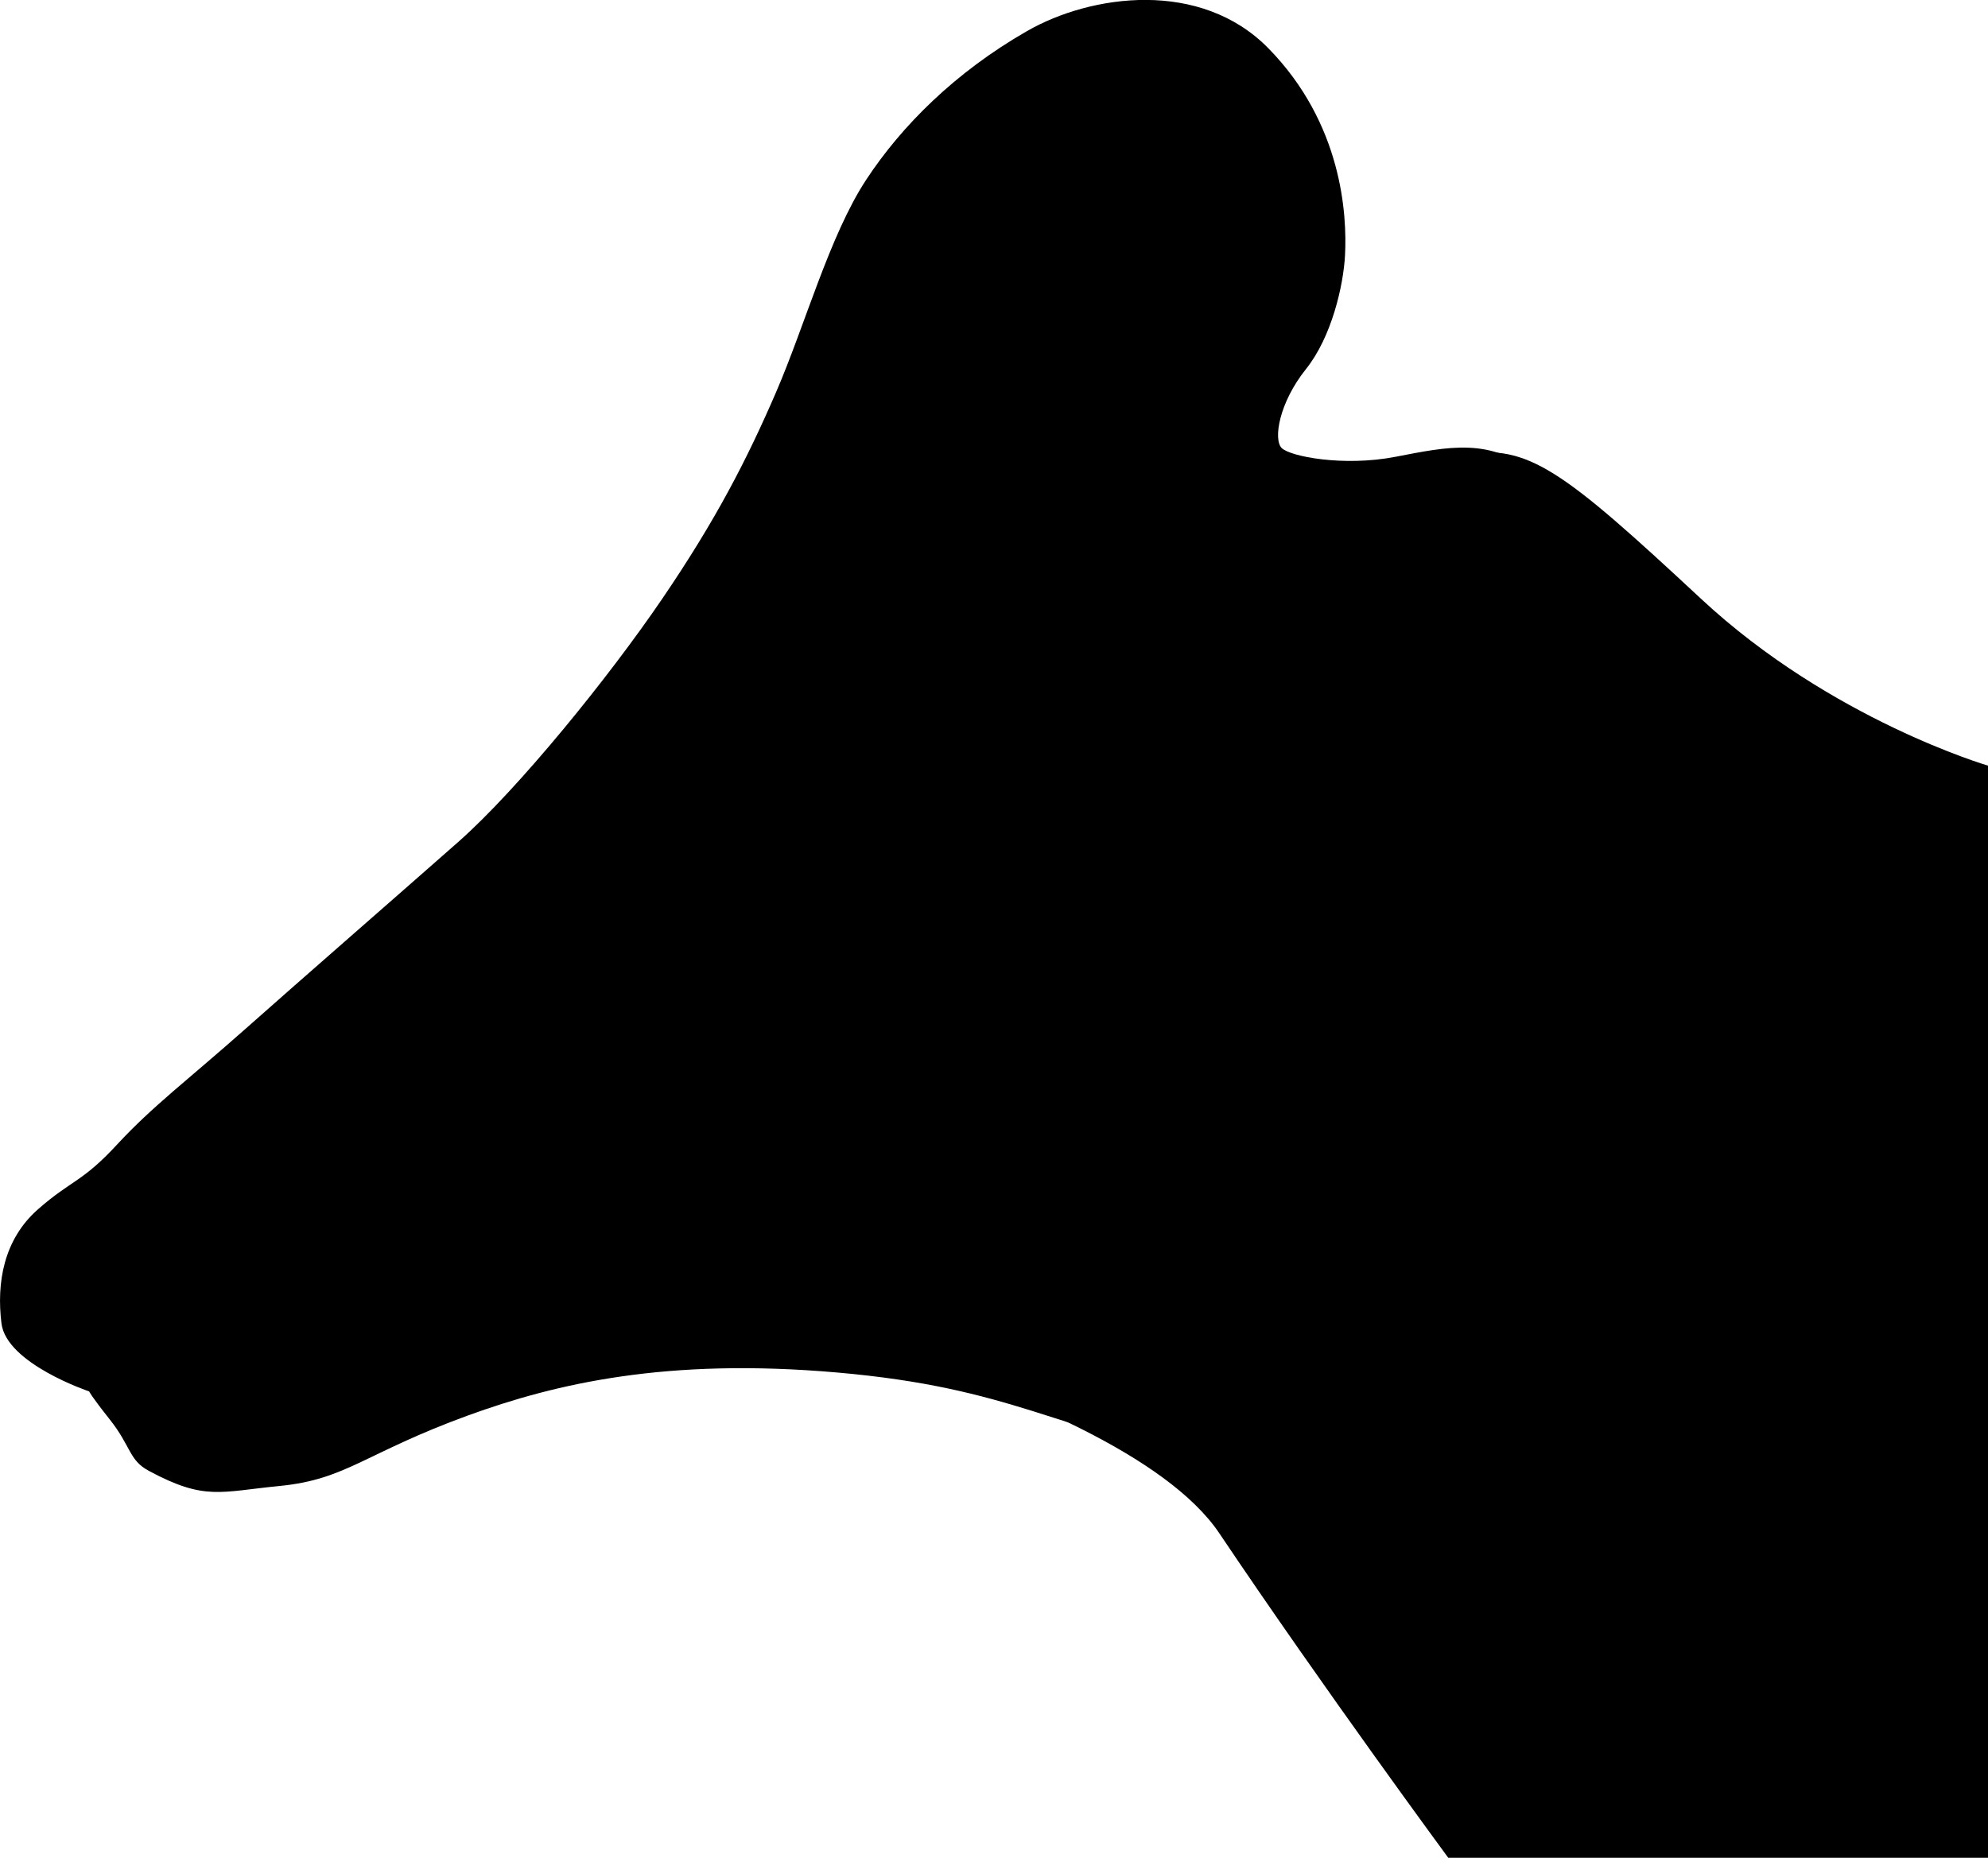 <?xml version="1.0" encoding="utf-8"?>
<!-- Generator: Adobe Illustrator 27.4.1, SVG Export Plug-In . SVG Version: 6.00 Build 0)  -->
<svg version="1.1" baseProfile="tiny" id="Layer_1" xmlns="http://www.w3.org/2000/svg" xmlns:xlink="http://www.w3.org/1999/xlink"
	 x="0px" y="0px" viewBox="0 0 1904.6 1780.2" overflow="visible" xml:space="preserve">
<g id="Silhouette">
	<path d="M1512.3,1278.5c-24.3,64-188.7,152.7-345.4,122.2c-156.8-30.5-195.8-70.7-364.8-85.5c-163.3-14.3-269.4,10.5-353.6,41.1
		c-99,36.1-116.4,61.3-180.4,67.6c-57.5,5.6-71.8,14.3-125.2-14.3c-19.6-10.4-16.9-23.1-37.8-49.5c-18.3-23.1-19.7-26.8-19.7-26.8
		s-79.2-26.5-84-65.2c-4.8-38.7,2-80.4,35.1-109.4c32.4-28.4,41.9-25.4,75.8-62.1c33.9-36.7,68.9-62.8,123.2-111
		c54.3-48.2,145.7-127.8,203.4-178.7c57.7-50.9,144.4-157.9,195.8-233.5c50.9-74.8,80.8-132.7,108.9-197.8
		c27.7-64.1,51.2-150,86.2-203.3c33.9-51.6,85.2-103,154.1-142.5c61.4-35.3,166.3-49.9,231.4,16.6c70.6,72.1,75.3,159.3,73.3,198
		c-1.5,29.3-12.9,78.6-37.3,109.1c-26.1,32.6-31.5,67.7-23.4,75.8c8.1,8.1,59,18,108.6,8.5c49.5-9.5,94.3-20,135.1,18.3
		c29.4,27.7,49.6,83.1,87.6,121.1s67.2,110.6,46.8,191.4c-20.4,80.8-58.3,226.4-78,300.4C1508.3,1143.2,1533,1223.8,1512.3,1278.5z"
		/>
	<path d="M579.8,1224.7c0,0,488.6,95.9,588.4,244.6c99.8,148.6,219.3,310.9,219.3,310.9h517.2V733.7c0,0-150.5-44-274.9-159.8
		c-133.4-124.2-165.9-148.6-228-138.5C1339.6,445.6,579.8,1224.7,579.8,1224.7z"/>
</g>
</svg>
